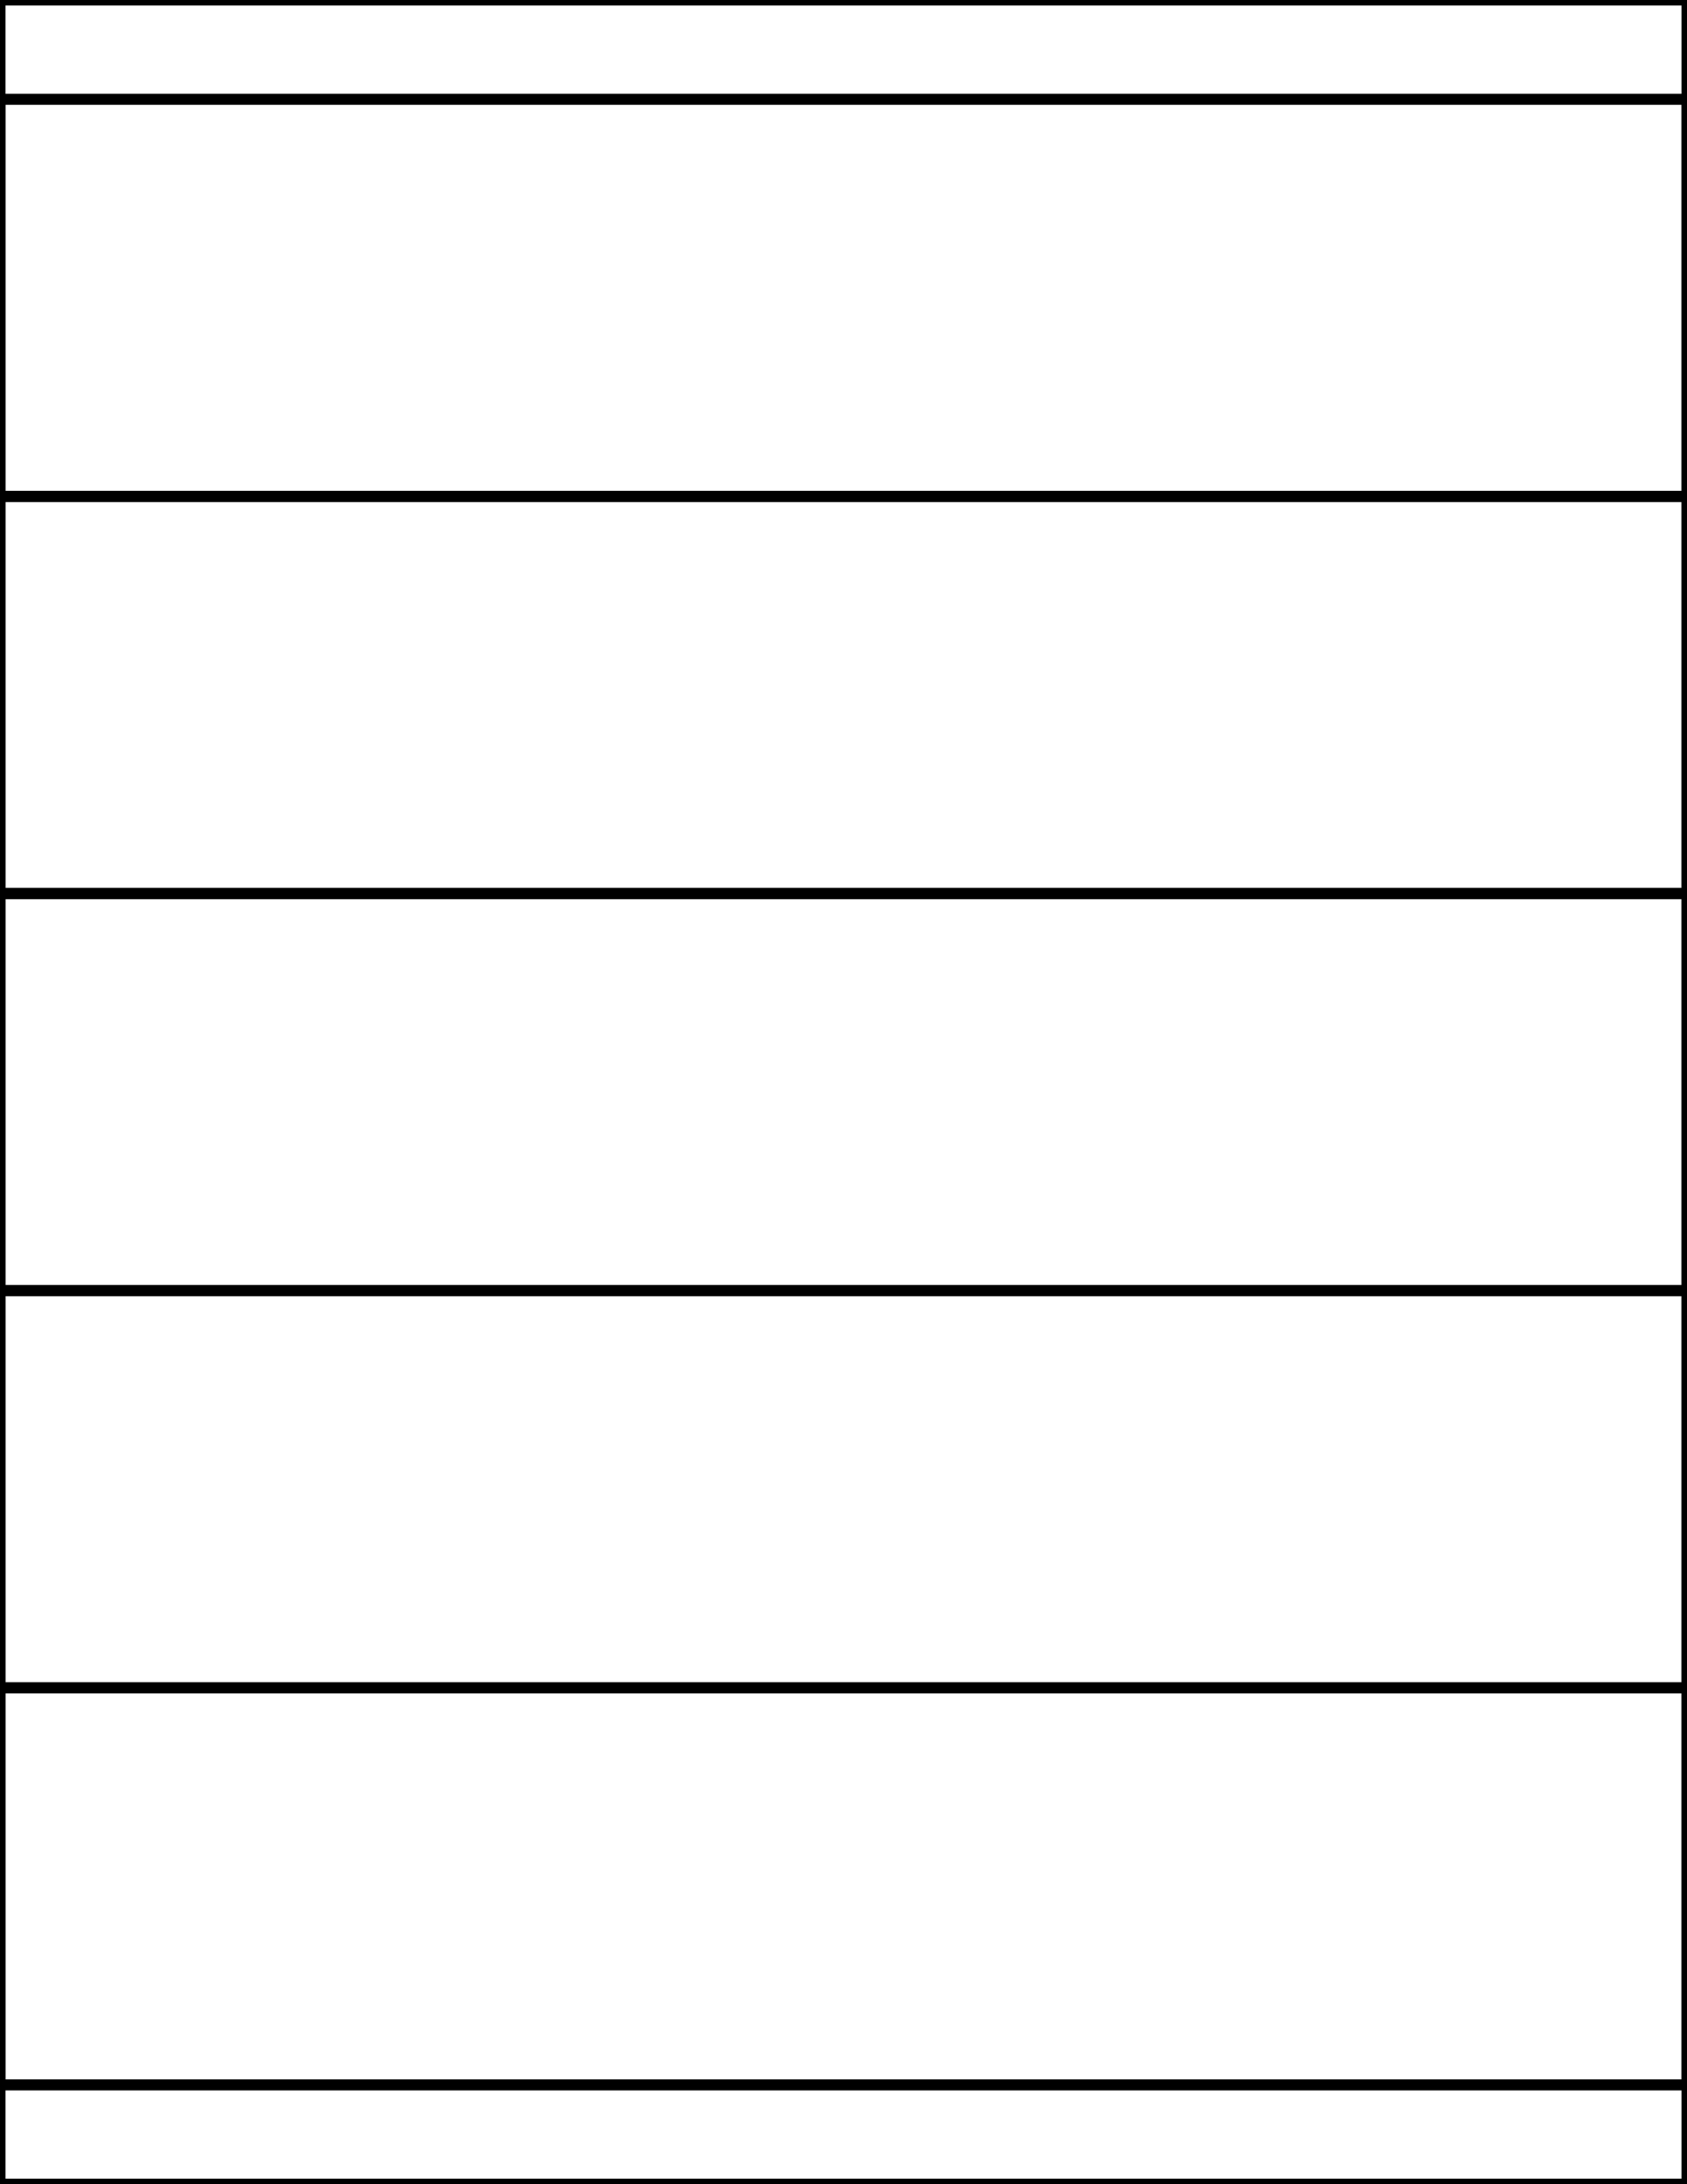 <?xml version="1.0" encoding="utf-8"?>
<!-- Generator: Adobe Illustrator 20.1.0, SVG Export Plug-In . SVG Version: 6.00 Build 0)  -->
<svg version="1.1" id="Layer_1" xmlns="http://www.w3.org/2000/svg" xmlns:xlink="http://www.w3.org/1999/xlink" x="0px" y="0px"
	 viewBox="0 0 612 792" style="enable-background:new 0 0 612 792;" xml:space="preserve">
<style type="text/css">
	.st0{fill:none;stroke:#000000;stroke-width:4;stroke-miterlimit:10;}
	.st1{fill:none;stroke:#000000;stroke-width:4;}
</style>
<rect y="36" class="st0" width="612" height="144"/>
<rect y="180" class="st0" width="612" height="144"/>
<rect y="468" class="st0" width="612" height="144"/>
<rect y="324" class="st0" width="612" height="144"/>
<rect y="612" class="st0" width="612" height="144"/>
<rect class="st1" width="612" height="792"/>
</svg>
